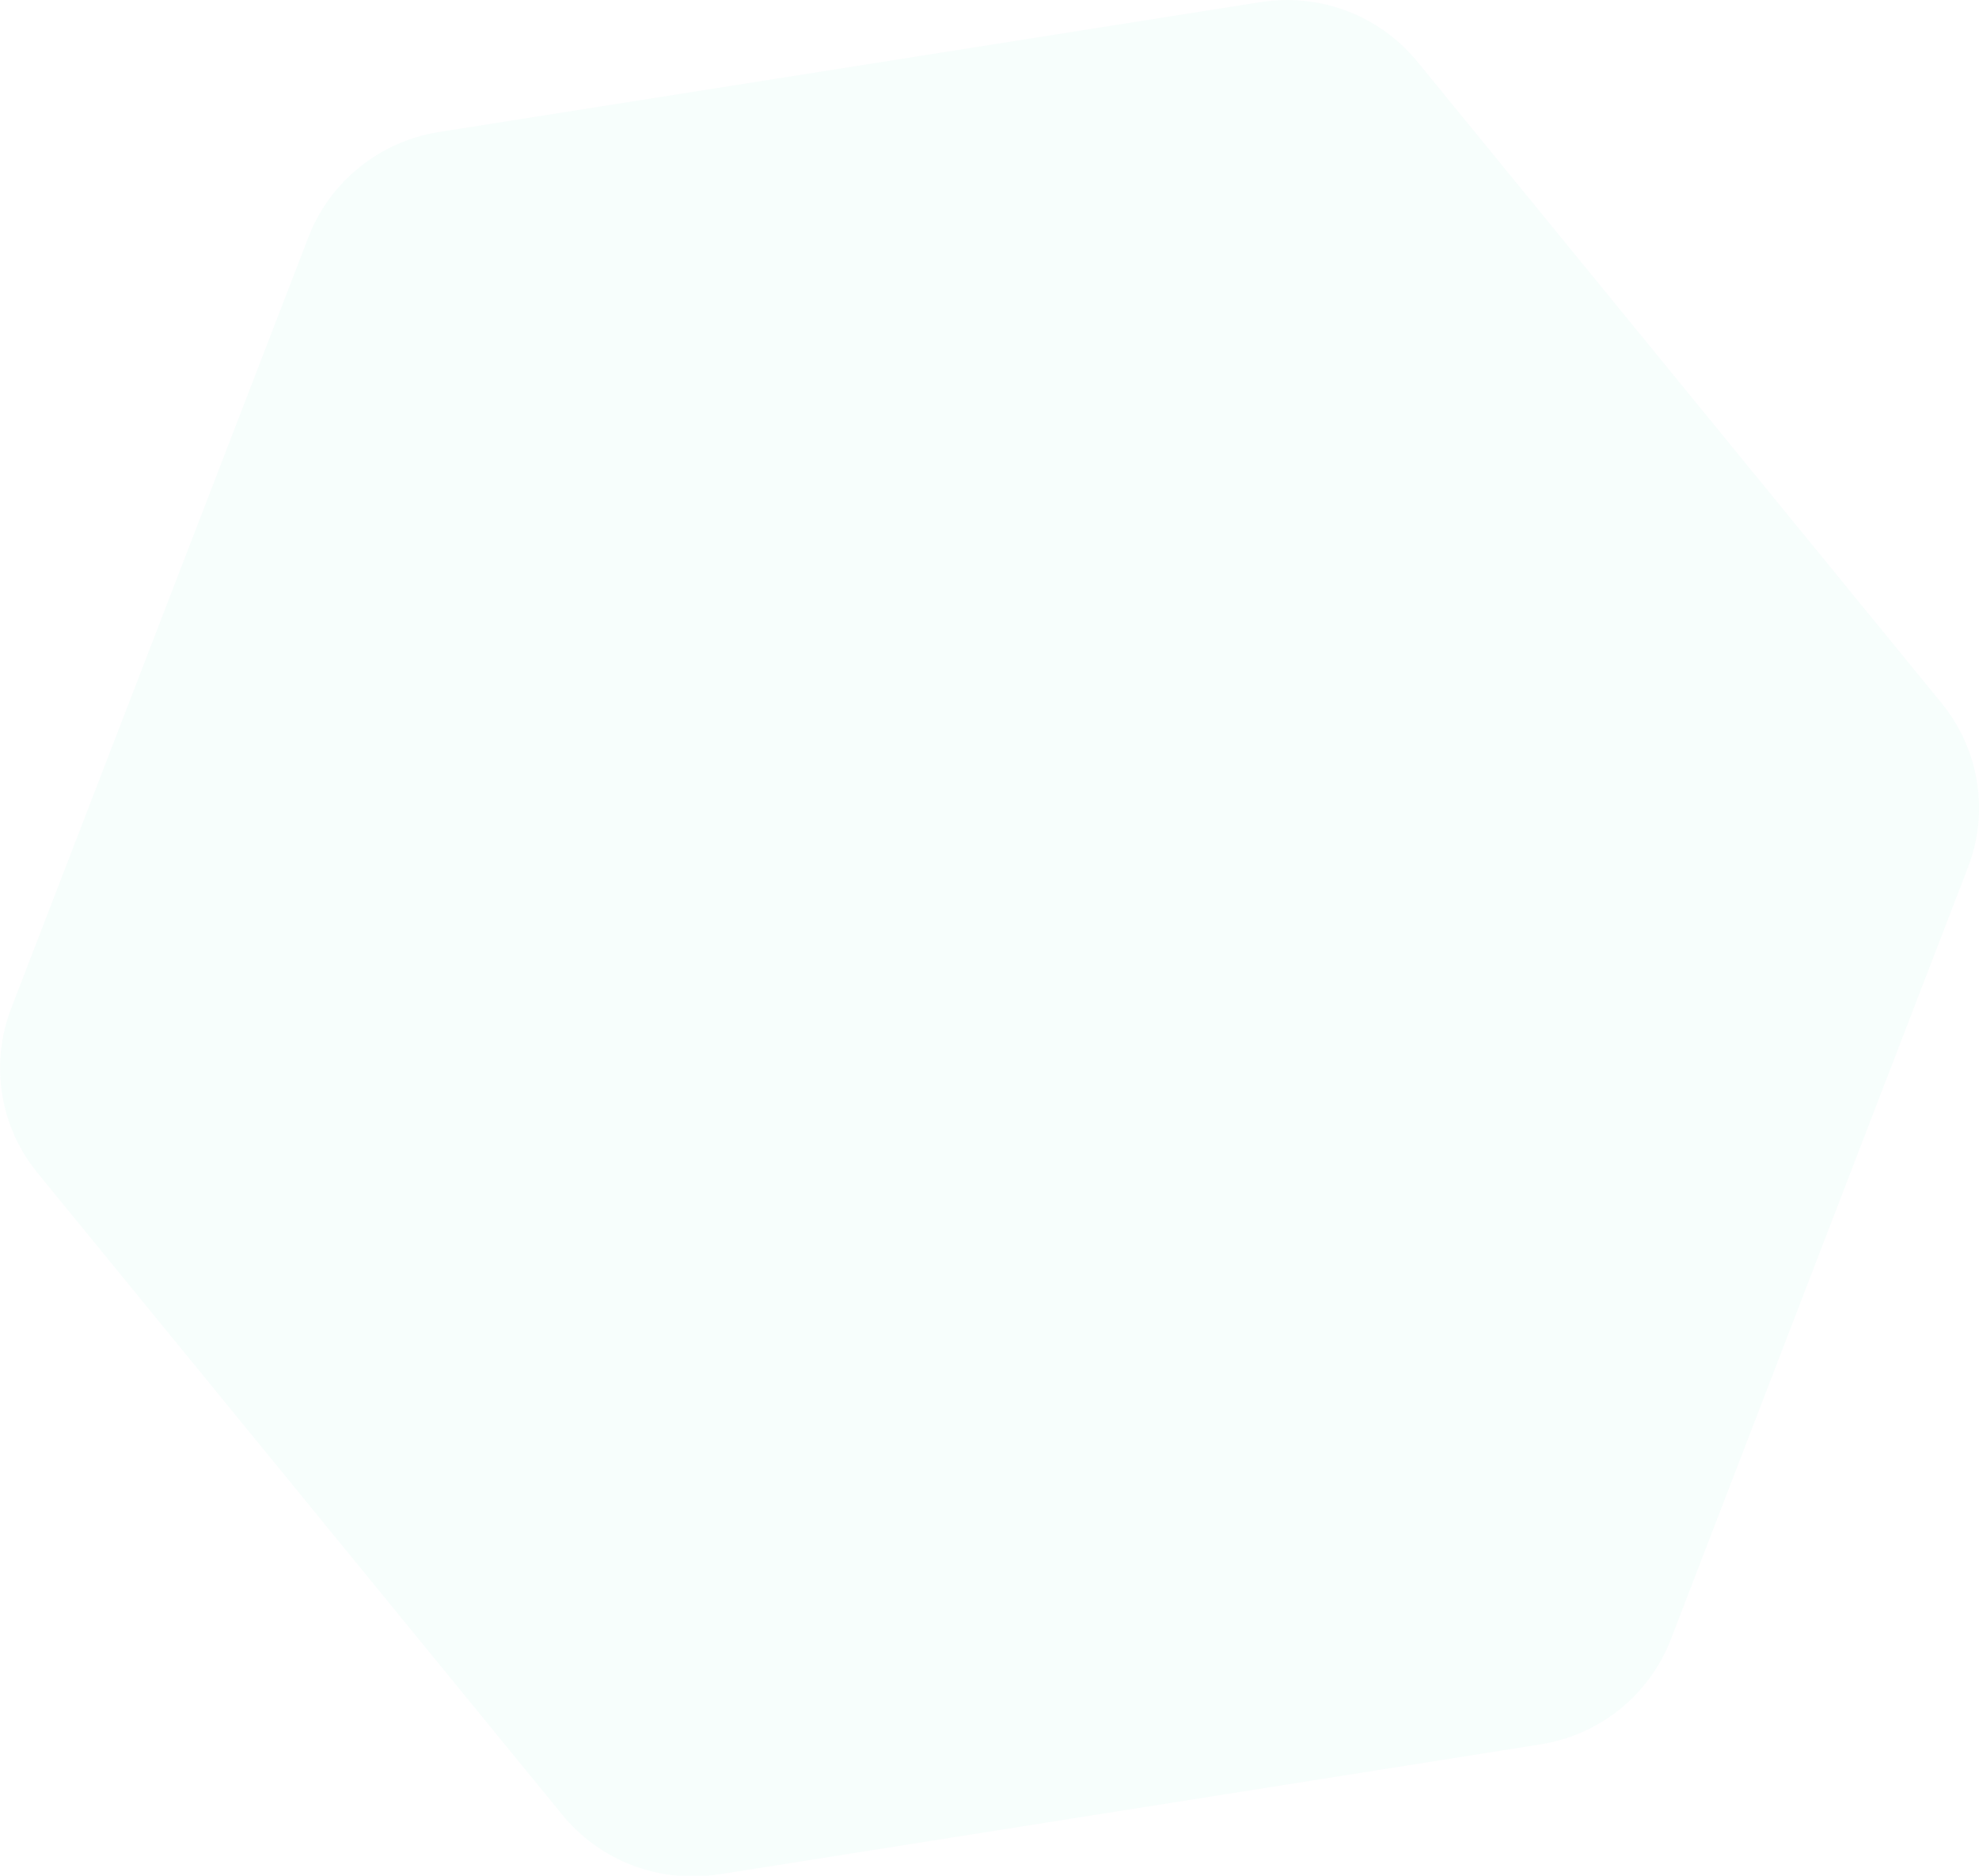 <?xml version="1.0"?>
<svg xmlns="http://www.w3.org/2000/svg" width="96" height="91" viewBox="0 0 96 91" fill="none">
<g opacity="0.06" clip-path="url(#clip0_303_7808)">
<path d="M94.182 34.106L68.752 2.986C67.851 1.885 66.674 1.04 65.34 0.533C64.005 0.027 62.56 -0.122 61.15 0.102L21.288 6.406C19.877 6.629 18.55 7.217 17.441 8.111C16.331 9.004 15.477 10.171 14.965 11.495L0.541 48.92C0.03 50.245 -0.121 51.679 0.103 53.08C0.327 54.481 0.919 55.798 1.819 56.9L27.256 88.014C28.154 89.121 29.331 89.974 30.666 90.486C32.002 90.998 33.45 91.152 34.865 90.932L74.733 84.621C76.144 84.398 77.47 83.81 78.579 82.916C79.687 82.023 80.54 80.856 81.05 79.532L95.467 42.073C95.976 40.75 96.126 39.317 95.9 37.919C95.674 36.52 95.082 35.205 94.182 34.106Z" fill="#7CEACD"/>
</g>
<defs>
<clipPath id="clip0_303_7808">
<rect width="96" height="91" fill="white"/>
</clipPath>
</defs>
</svg>
